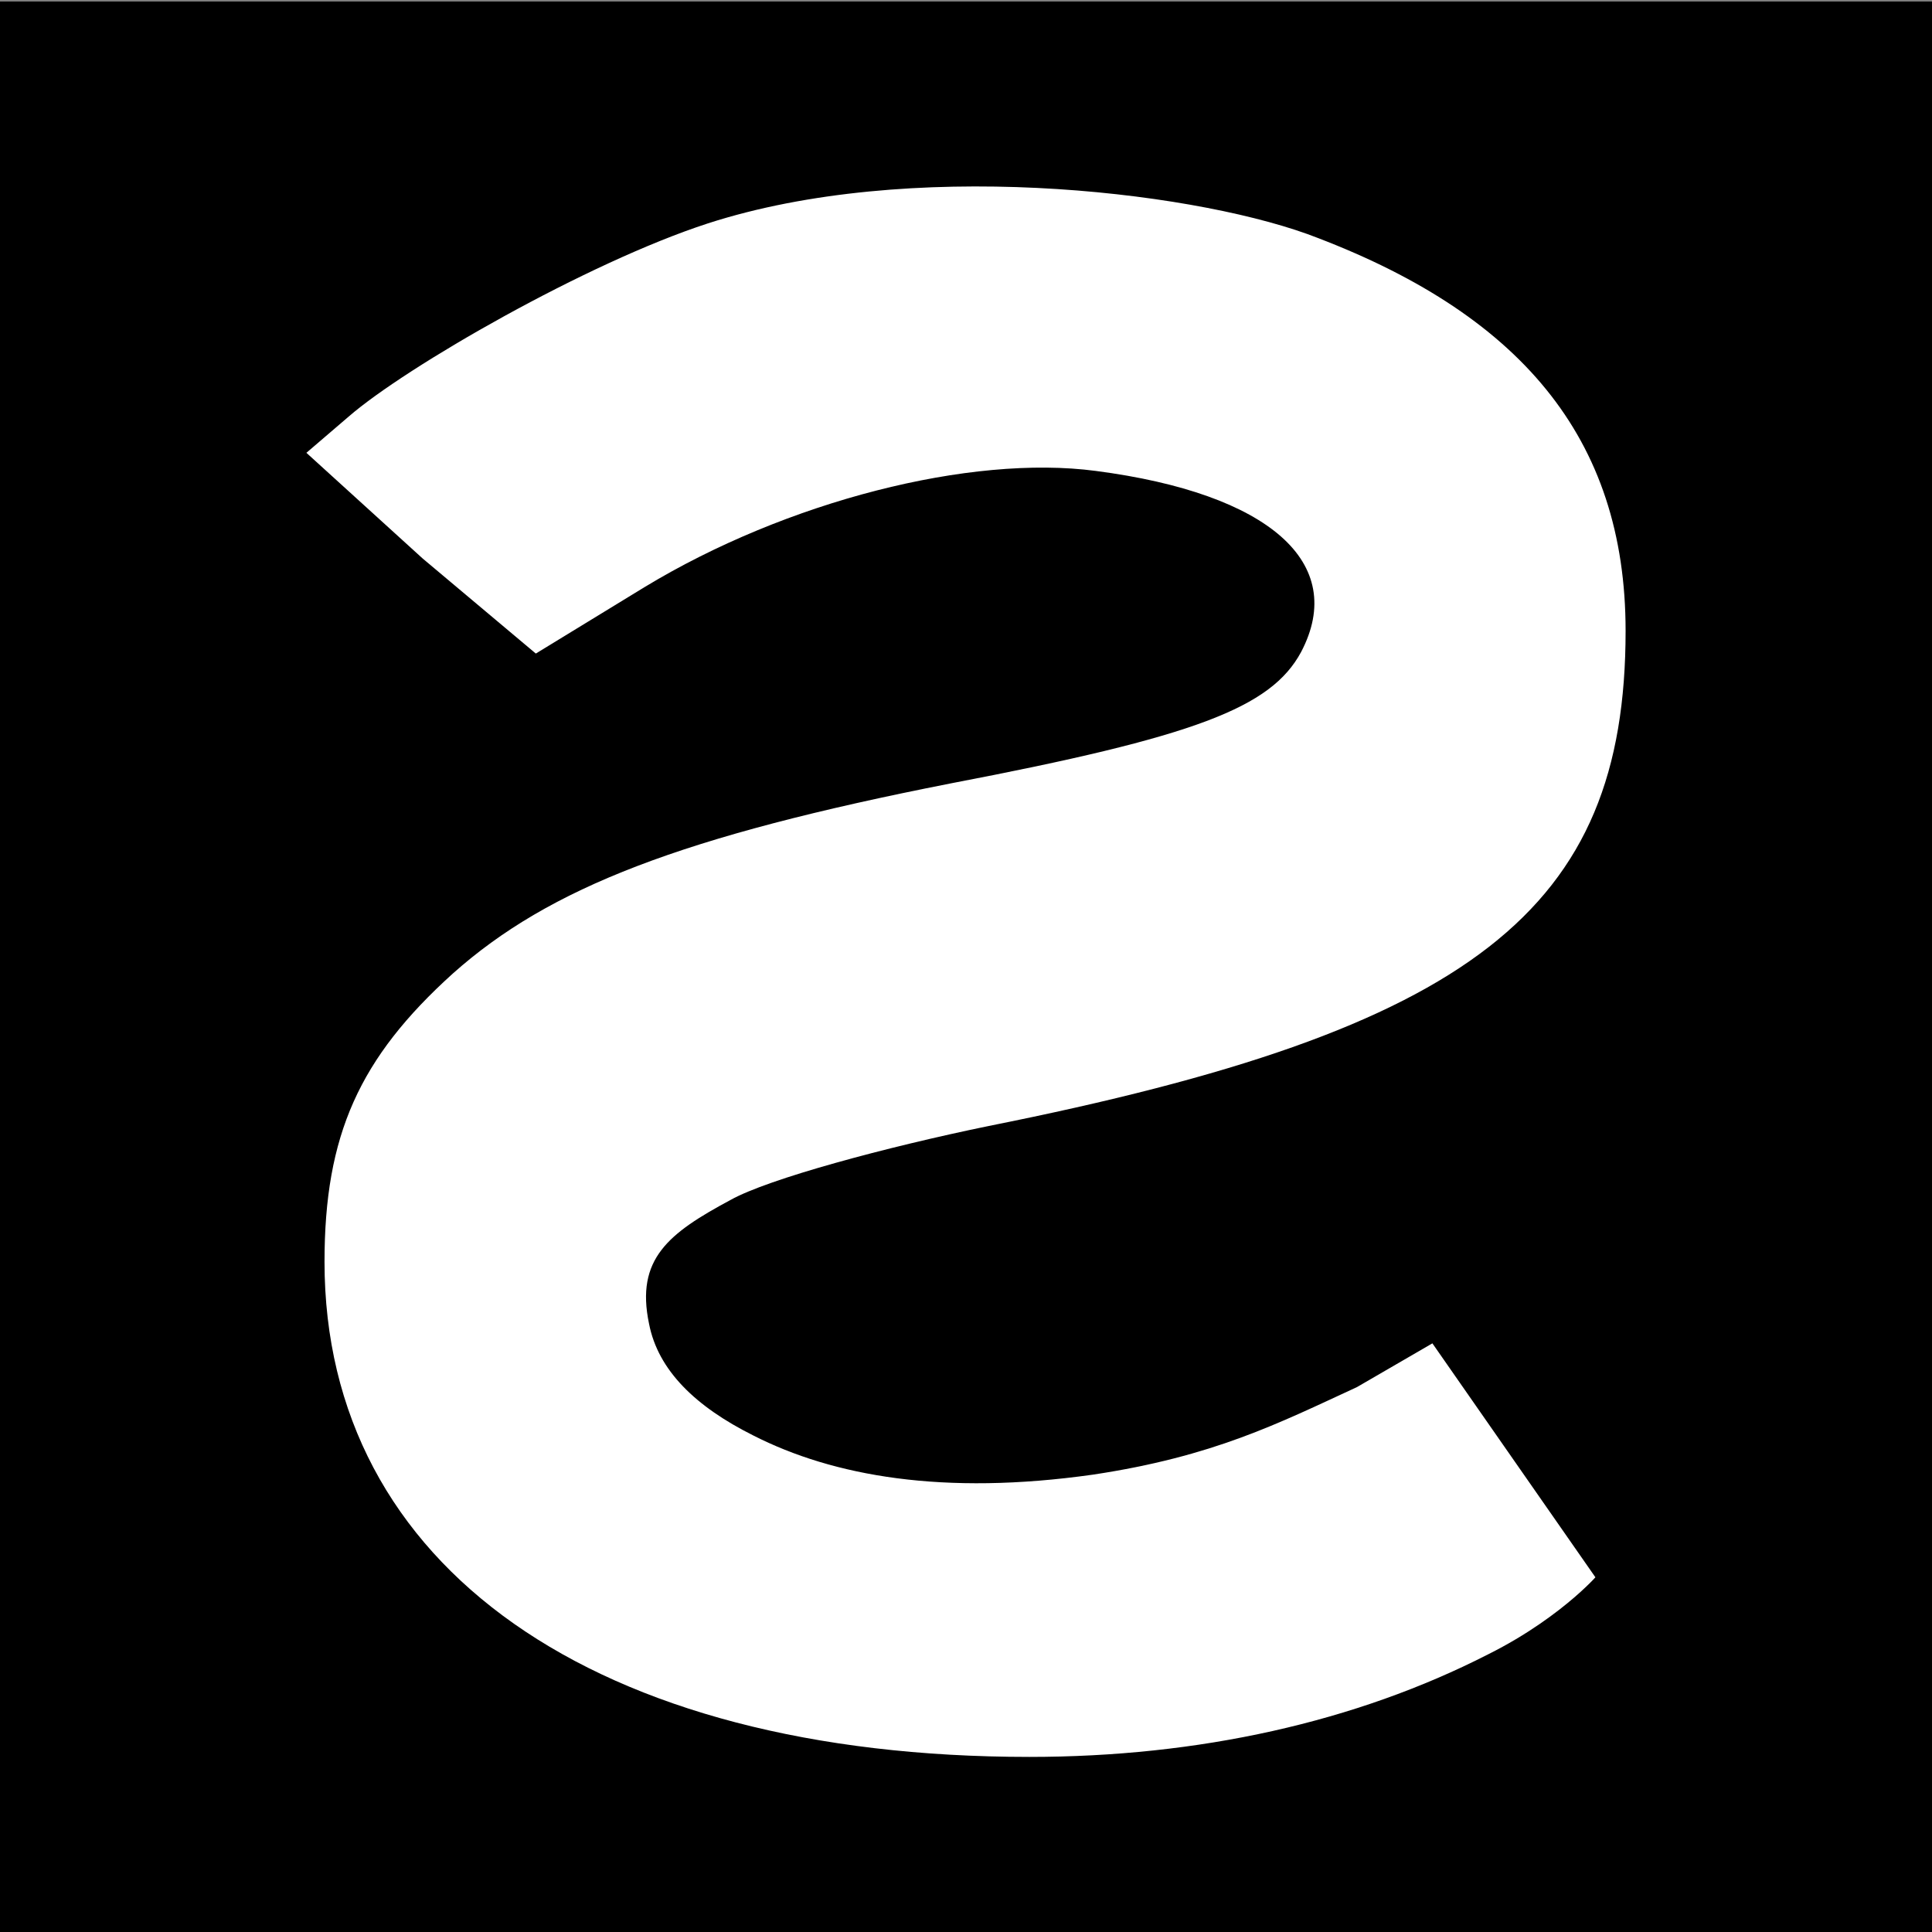 <svg enable-background="new 0 0 128 128" viewBox="0 0 128 128" xmlns="http://www.w3.org/2000/svg"><rect x="0" y="0" width="128" height="128" fill="#808080" stroke="none"/><path d="m0 .1h128v128h-128z"/><path d="m35.5 43.3 7.2-4.4c9.4-5.7 21.6-8.8 29.9-7.7 11.5 1.5 16.7 6.1 13.6 12-2 3.7-7 5.6-23.2 8.7-17.8 3.5-26.6 6.9-33 12.6-6.2 5.6-8.5 10.7-8.5 19.1 0 20.2 17.9 32.8 46.7 32.8 11.2 0 21.6-2.3 30.4-6.8 5.2-2.6 7.7-5.8 7.1-5.1l-10.8-15.5-5 2.9c-5.2 2.4-9.5 4.6-17.5 5.8-9.9 1.4-17.2.1-22.5-2.6-3.8-1.9-6.3-4.3-6.9-7.4-.9-4.3 1.3-6 5.4-8.2 2.5-1.4 10.3-3.5 17.1-4.9 32.1-6.4 42.2-14.3 42.2-32.8 0-12.8-7-21.1-21.1-26.3-8.1-2.9-26.4-5-39.7-.7-8 2.6-20 9.5-23.8 12.8l-2.8 2.4 7.7 7z" fill="#fff"/></svg>